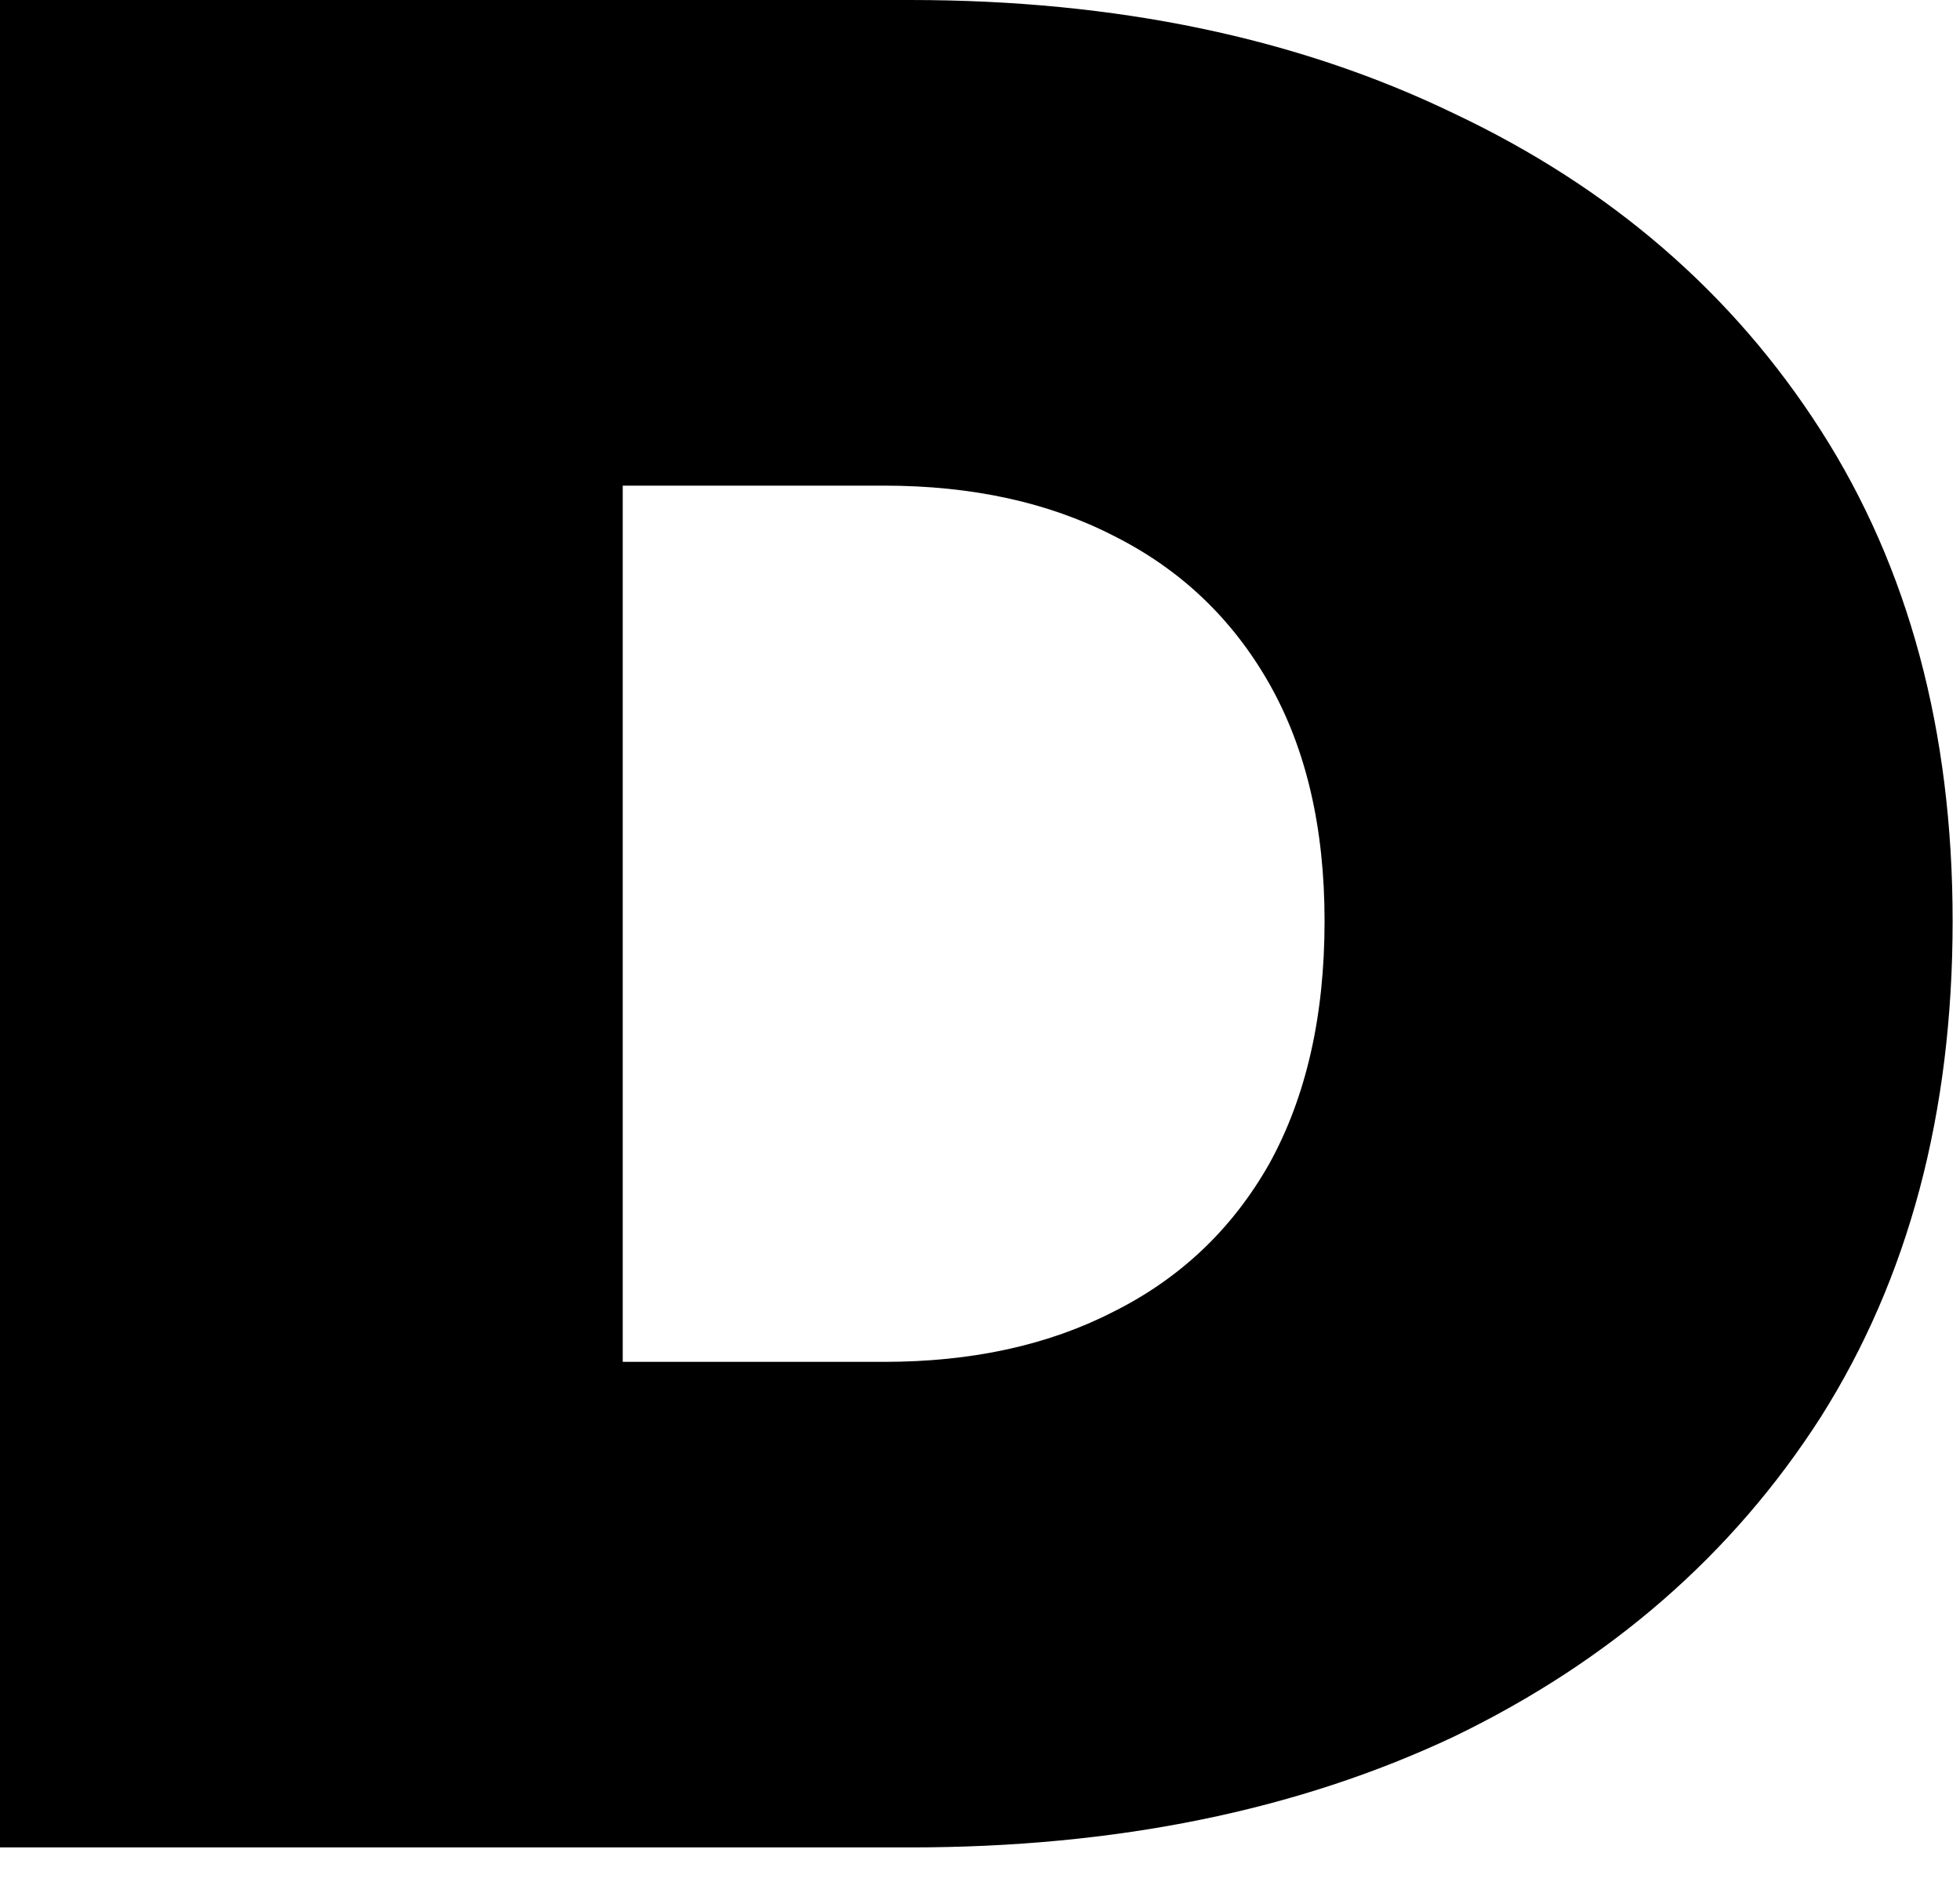 <?xml version="1.0" encoding="utf-8"?>
<svg xmlns="http://www.w3.org/2000/svg" fill="none" height="100%" overflow="visible" preserveAspectRatio="none" style="display: block;" viewBox="0 0 25 24" width="100%">
<path d="M0 23.559V0H11.611C14.237 0 16.548 0.482 18.545 1.447C20.541 2.39 22.101 3.736 23.223 5.486C24.345 7.236 24.906 9.323 24.906 11.746C24.906 14.192 24.345 16.301 23.223 18.073C22.101 19.823 20.541 21.181 18.545 22.146C16.548 23.088 14.237 23.559 11.611 23.559H0ZM7.943 17.367H11.275C12.397 17.367 13.373 17.154 14.203 16.727C15.056 16.301 15.717 15.673 16.189 14.842C16.66 13.99 16.895 12.958 16.895 11.746C16.895 10.557 16.66 9.547 16.189 8.717C15.717 7.887 15.056 7.259 14.203 6.832C13.373 6.406 12.397 6.193 11.275 6.193H7.943V17.367Z" fill="black" id="Vector"/>
</svg>